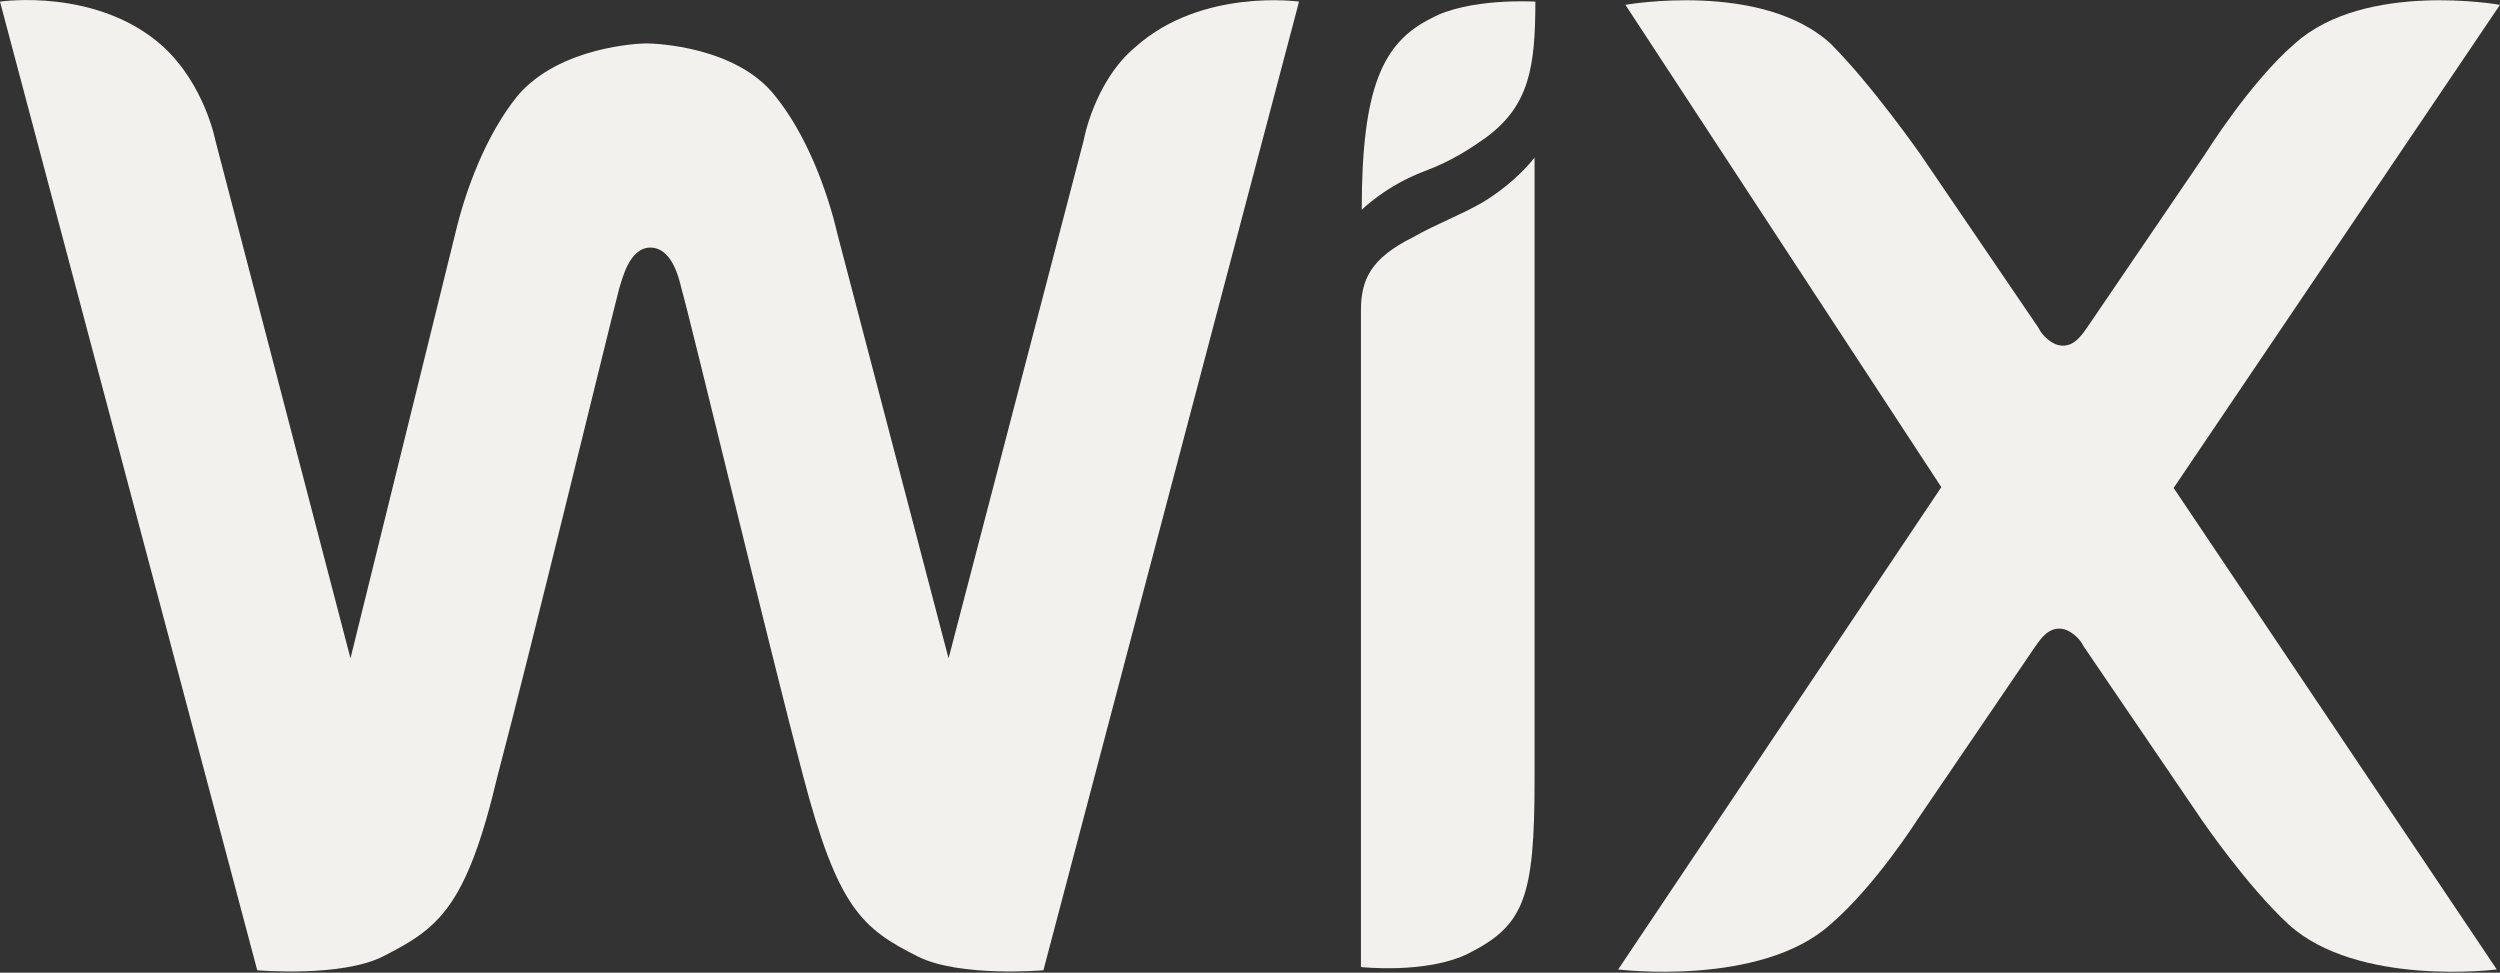 <?xml version="1.0" encoding="utf-8"?>
<!-- Generator: Adobe Illustrator 27.2.0, SVG Export Plug-In . SVG Version: 6.00 Build 0)  -->
<svg version="1.1" id="Calque_1" xmlns="http://www.w3.org/2000/svg" xmlns:xlink="http://www.w3.org/1999/xlink" x="0px" y="0px"
	 viewBox="0 0 311 121" style="enable-background:new 0 0 311 121;" xml:space="preserve">
<rect x="0" y="0" width="311" height="121" fill="#333333" stroke="none"/>
<style type="text/css">
	.st0{fill:#F3F1ED;}
</style>
<path class="st0" d="M178,2.3c-6,3-8.6,8.6-8.6,23.8c0,0,3-3,7.8-4.8c3.5-1.3,6-3,7.8-4.3c5.2-3.9,6-8.6,6-16.8
	C190.9,0.2,182.7-0.3,178,2.3z"/>
<path class="st0" d="M141.3,5.8c-5.2,4.3-6.5,11.7-6.5,11.7L118,81.9l-13.8-52.7c-1.3-5.6-3.9-12.5-7.8-17.3
	c-4.8-6.1-14.8-6.5-16-6.5c-0.9,0-10.8,0.4-16,6.5c-3.9,4.8-6.5,11.7-7.8,17.3l-13,52.7L26.8,17.5c0,0-1.3-6.9-6.5-11.7
	C12.1-1.6,0,0.2,0,0.2l32,120.5c0,0,10.4,0.9,15.6-1.7c6.9-3.5,10.4-6,14.3-22.5C65.8,81.8,76.2,39,77,36c0.4-1.3,1.3-5.2,3.9-5.2
	s3.5,3.5,3.9,5.2c0.9,3,11.2,45.8,15.1,60.5c4.3,16.4,7.3,19,14.3,22.5c5.2,2.6,15.6,1.7,15.6,1.7L161.6,0.2
	C161.6,0.2,149.5-1.5,141.3,5.8z"/>
<path class="st0" d="M190.9,19.6c0,0-2.2,3-6.5,5.6c-3,1.7-5.6,2.6-8.6,4.3c-5.2,2.6-6.5,5.2-6.5,9.1v1.3v6.5l0,0v1.3v72.6
	c0,0,8.2,0.9,13.4-1.7c6.9-3.5,8.2-6.9,8.2-21.6V24.4l0,0L190.9,19.6L190.9,19.6z"/>
<path class="st0" d="M270.4,60.7L311,0.6c0,0-16.8-3-25.5,4.8c-5.6,4.8-11.2,13.8-11.2,13.8l-14.7,21.6c-0.9,1.3-1.7,2.2-3,2.2
	s-2.6-1.3-3-2.2l-14.7-21.6c0,0-6-8.6-11.2-13.8c-8.6-7.8-25.5-4.8-25.5-4.8l39.3,60l-40.2,60c0,0,17.7,2.2,26.4-5.6
	c5.6-4.8,10.8-13,10.8-13l14.7-21.6c0.9-1.3,1.7-2.2,3-2.2c1.3,0,2.6,1.3,3,2.2l14.7,21.6c0,0,5.6,8.2,10.8,13
	c8.6,7.8,25.9,5.6,25.9,5.6L270.4,60.7z"/>
</svg>
